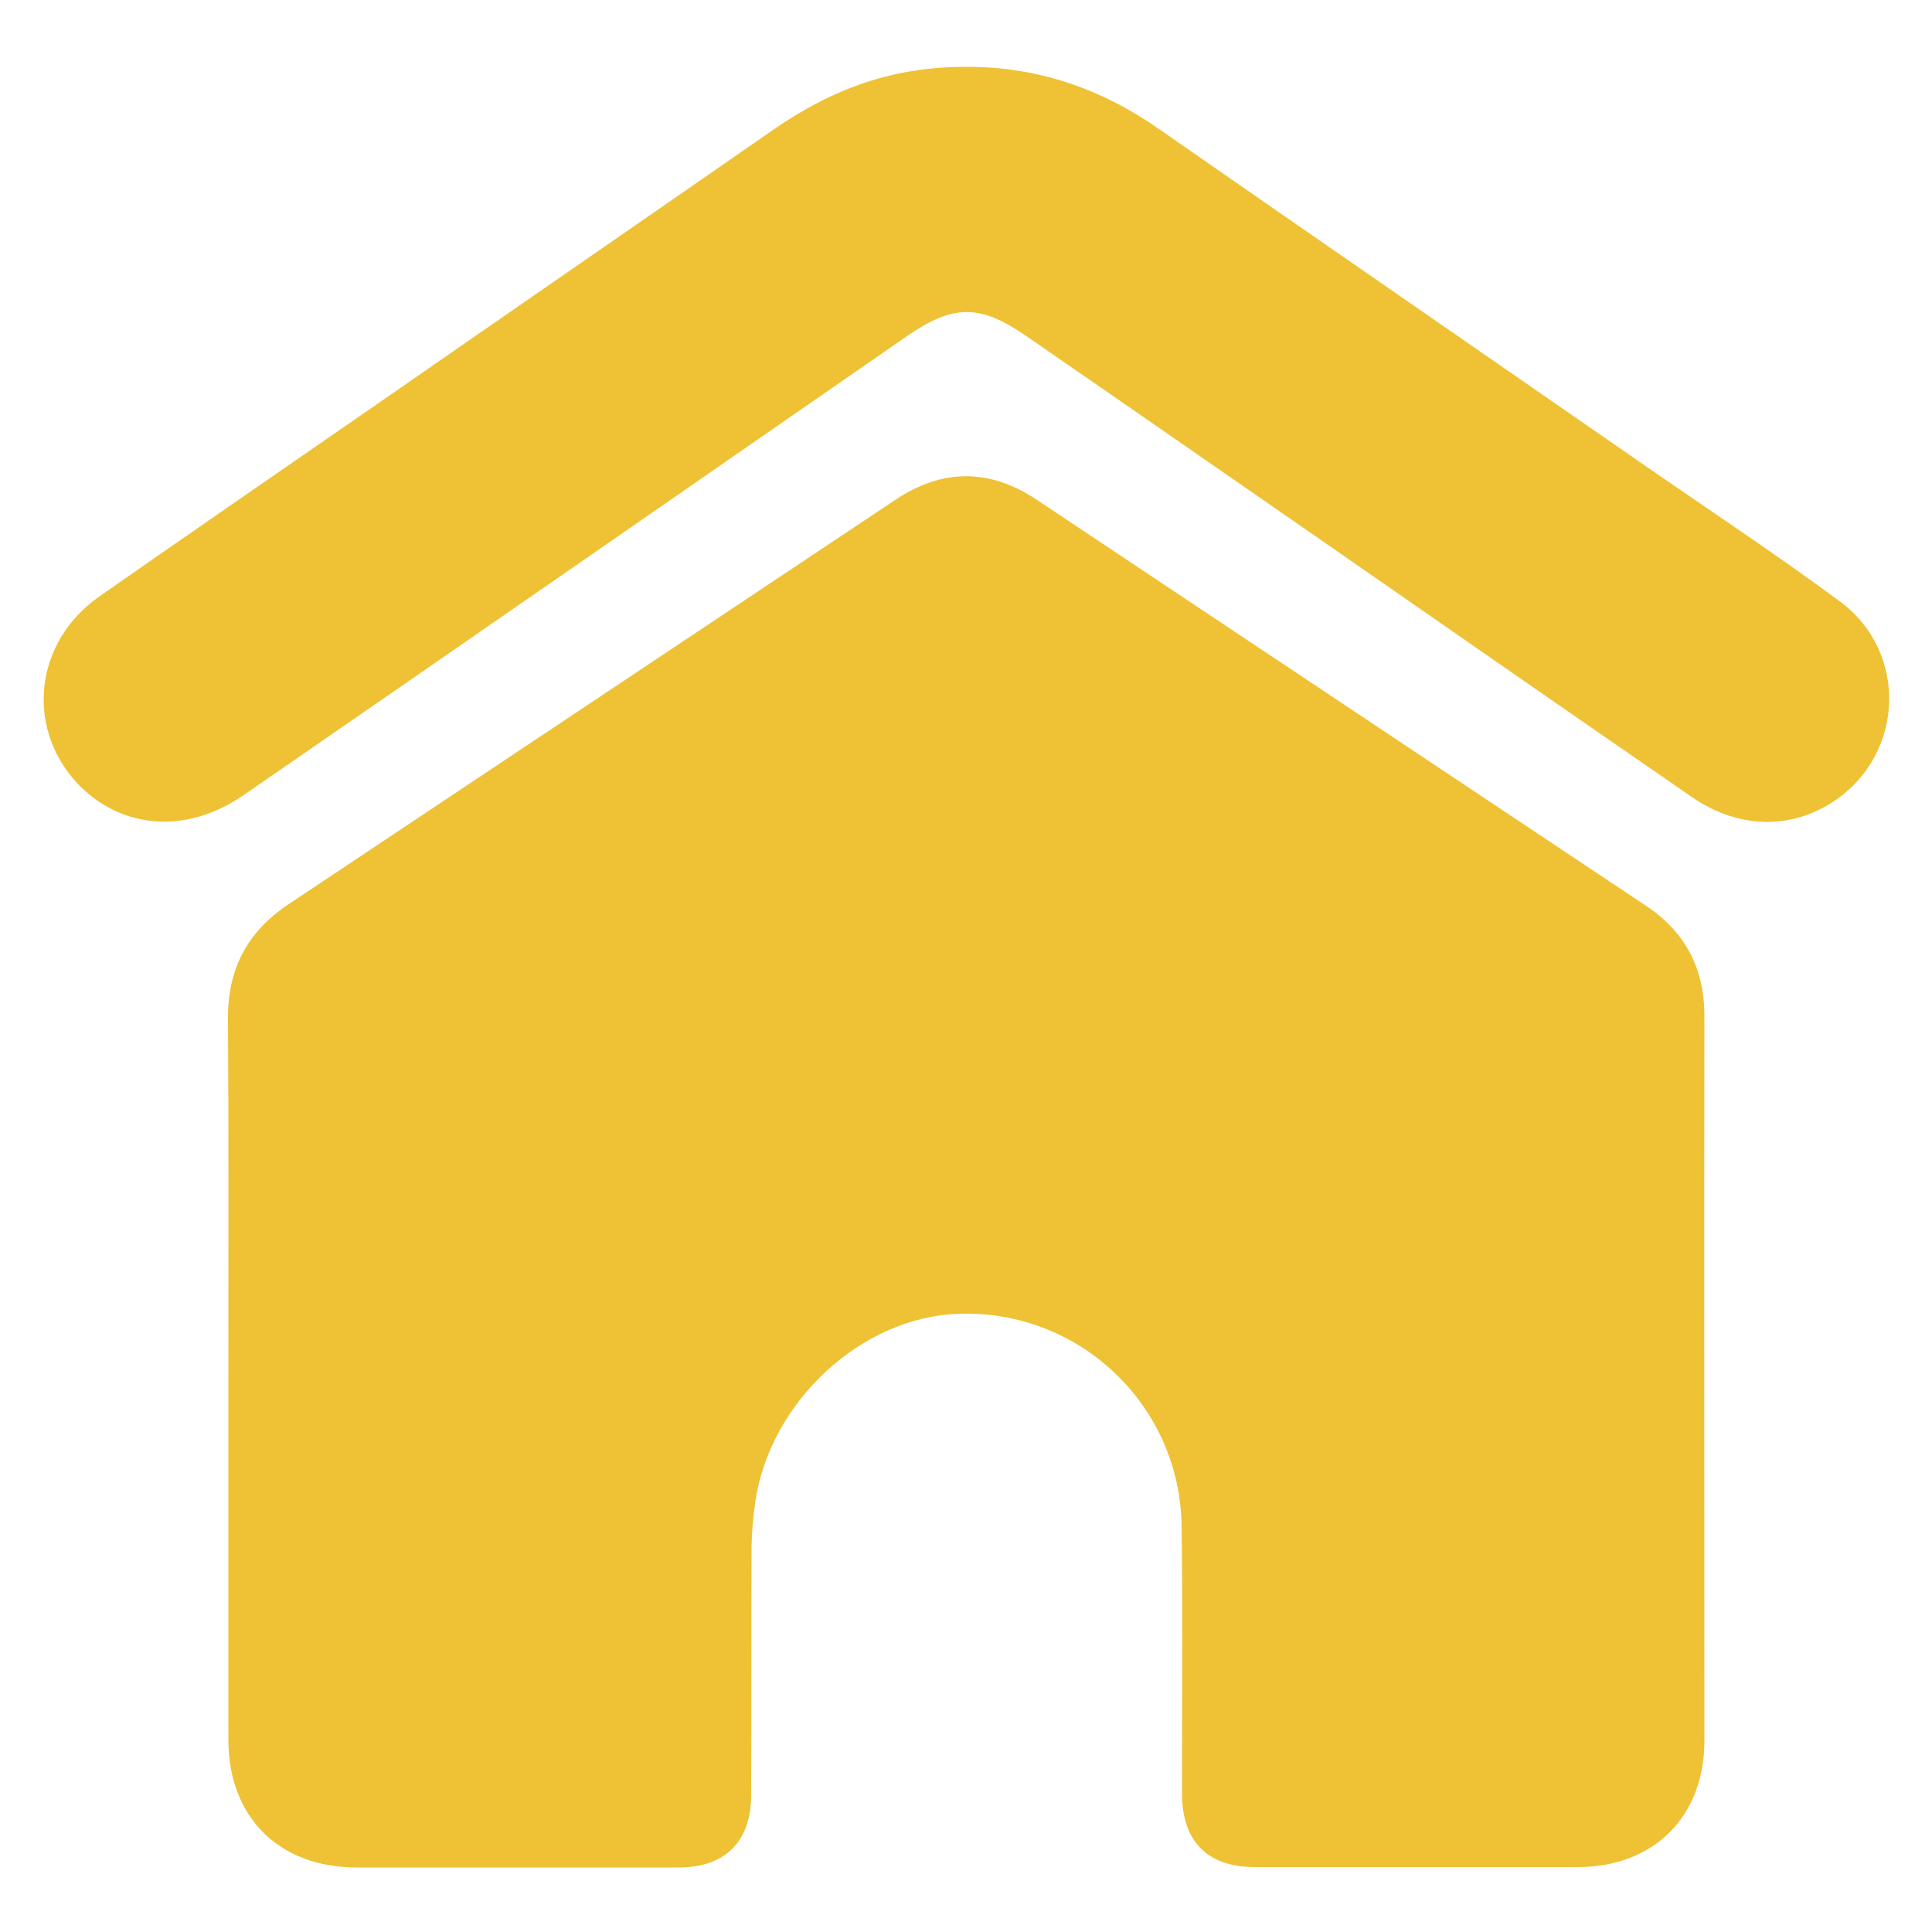 <?xml version="1.0" encoding="utf-8"?>
<!-- Generator: Adobe Illustrator 23.1.0, SVG Export Plug-In . SVG Version: 6.00 Build 0)  -->
<svg version="1.1" xmlns="http://www.w3.org/2000/svg" xmlns:xlink="http://www.w3.org/1999/xlink" x="0px" y="0px"
	 viewBox="0 0 500 500" style="enable-background:new 0 0 500 500;" xml:space="preserve">
<style type="text/css">
	.st0{display:none;}
	.st1{display:inline;}
	.st2{fill:#333333;}
	.st3{fill:#EFC134;}
</style>
<g id="Слой_1" class="st0">
	<g id="Слой_5" class="st1">
		<path class="st2" d="M490.2,447.8c0,2.6,0,5.2,0,7.8c-0.2,0.4-0.4,0.8-0.5,1.2c-2.1,13.8-9.5,23.8-22.1,29.7     c-3.7,1.7-7.9,2.4-11.8,3.6c-2.6,0-5.2,0-7.8,0c-0.3-0.1-0.6-0.3-1-0.3c-9.6-1.1-17.4-5.6-24-12.4c-6.7-6.8-13.5-13.6-20.2-20.3     c-24.9-24.9-49.8-49.7-74.7-74.6c-5.9-5.9-11.7-11.8-17.4-17.5c-0.5,0-0.6,0-0.7,0c-0.7,0.4-1.5,0.9-2.2,1.4     c-18.2,11.6-37.8,20-58.9,25c-26.2,6.3-52.5,7.1-79.1,2.5c-21.5-3.8-41.8-10.8-60.8-21.5c-32.5-18.3-57.8-43.8-75.6-76.6     c-11.7-21.5-18.9-44.5-21.8-68.8c-0.5-4.6-1-9.1-1.4-13.7c0-6.4,0-12.9,0-19.3c0.3-3,0.7-6,1-9c2.2-25.1,9.3-48.8,21-71.1     c13.8-26.3,32.7-48.4,56.6-66c27.2-20,57.6-31.9,91.1-36c4.6-0.6,9.3-1,13.9-1.5c6.4,0,12.9,0,19.3,0c0.9,0.2,1.9,0.4,2.8,0.5     c7.8,0.9,15.6,1.4,23.2,2.8c34.6,6.5,65.4,21.2,91.8,44.5c37.5,33.2,58.9,74.9,64.7,124.6c2.2,18.7,1.4,37.4-2.1,56     c-4,21.2-11.1,41.3-21.8,60.1c-2.2,3.9-4.6,7.7-6.8,11.5c0.2,0.3,0.3,0.5,0.4,0.6c37.5,37.5,74.9,75,112.4,112.4     c4.6,4.6,8.3,9.8,10.3,16C489,442.1,489.5,445,490.2,447.8z M203.6,61.1c-77.6-0.2-141,62.8-142.4,139.5     c-1.5,80,63.5,145.1,142.4,145.1c77.9-0.1,141.2-63,142.2-140.3C346.7,125.4,281.7,61,203.6,61.1z"/>
		<path class="st2" d="M206.1,323.7c-50.5-2.6-86.8-24.4-109.5-67.9c-1.5-2.9-1-5.8,1.2-7.6c2.2-1.7,4.8-1.6,7.6,0.6     c16.5,12.5,34,23.5,52.5,32.7c23.5,11.8,48.1,20.7,73.7,26.6c4.7,1.1,6.7,3,6.5,6.1c-0.1,3.2-2.3,5.1-6.9,5.8     C222.3,321.4,213.3,322.6,206.1,323.7z"/>
	</g>
</g>
<g id="Слой_2" class="st0">
	<g id="Слой_3" class="st1">
		<path class="st2" d="M59.1,356.7c0-31,0.1-62-0.1-93c-0.1-12.9,5-22.6,15.7-29.7c52.4-34.9,104.7-69.8,157.1-104.7     c12-8,24.2-8.1,36.3-0.1c52.7,35.1,105.3,70.2,158,105.3c10.2,6.8,15,16.3,15,28.5c-0.1,62.5,0,125,0,187.5     c0,19.6-13.1,32.7-32.8,32.7c-27.8,0-55.7,0-83.5,0c-12.4,0-18.9-6.7-18.9-19.1c0-23,0.2-46.1-0.1-69.1     c-0.4-31.4-26.5-56.1-57.8-55c-25,0.9-48.5,22.5-52.5,48.4c-0.6,4.2-1,8.6-1,12.9c-0.1,21.1,0,42.1-0.1,63.2     c0,12.1-6.7,18.8-18.8,18.8c-27.8,0-55.7,0-83.5,0c-20-0.1-33-13.1-33-33.1C59.1,419,59.1,387.9,59.1,356.7z"/>
		<path class="st2" d="M249.9,17.3c18.5-0.1,35.1,5.6,50.2,16.2c43,29.9,86.1,59.6,129.1,89.4c15.7,10.8,31.6,21.4,46.9,32.7     c17.8,13.1,16.8,39.5-1.4,51.7c-11.2,7.5-24.9,7.2-36.8-1c-32.2-22.2-64.3-44.5-96.4-66.8c-25.3-17.5-50.6-35.1-76-52.6     c-11.9-8.2-18.8-8.2-30.8,0.1C177.5,126.6,120.3,166.3,63,205.8c-14.9,10.3-32,8.8-43.3-3.4c-13.2-14.6-10.6-36.5,6.1-48.1     c23.9-16.7,47.9-33.2,71.9-49.8c34-23.6,68.1-47.1,102.1-70.7C216,22.5,231.7,17.3,249.9,17.3z"/>
	</g>
</g>
<g id="Слой_3_1_" class="st0">
	<g class="st1">
		<path class="st2" d="M10.5,170.5c0-5.2,0-10.4,0-15.6c0.1-0.6,0.3-1.3,0.4-1.9c0.8-5.4,1.2-10.9,2.3-16.2     c5.9-27.7,19.3-51.2,41-69.5c31.2-26.4,67.3-36.1,107.3-27.8c40.2,8.3,69.4,31.8,87.9,68.5c0.3,0.5,0.5,1,1,1.7     c0.6-1.1,1-2,1.5-2.9c20.3-38.1,51.7-60.8,94.2-67.5c25.9-4.1,51.1-0.1,74.4,12c38.9,20.3,61.7,52.3,68.3,95.8     c0.5,3.1,0.8,6.3,1.1,9.5c0,4.5,0,9.1,0,13.6c-0.1,0.6-0.3,1.1-0.3,1.7c-0.8,11.5-3.2,22.6-6.7,33.5     c-7.2,22.3-18.1,42.8-30.8,62.4c-19.1,29.4-41.5,56-65.5,81.4C348,389.9,305.9,426.8,261.5,461c-3.7,2.8-7.4,5.6-11.1,8.4     c-0.4-0.3-0.7-0.5-1-0.7c-34.9-26.1-68.1-54.2-99.8-84.1c-26.9-25.4-52.4-52.1-75.3-81.1c-18.4-23.2-35-47.6-47.4-74.6     c-6.9-15-12.3-30.6-14.8-47C11.4,178,11,174.2,10.5,170.5z"/>
	</g>
</g>
<g id="Слой_4" class="st0">
	<g id="Слой_4_1_" class="st1">
		<path class="st2" d="M87.9,34.8c3.8,1.1,7.8,1.7,11.4,3.3c7.1,3.2,11.2,9.2,13.7,16.4c2.9,8.6,3.9,17.5,5.1,26.4     c1.1,7.9,2.4,15.9,3.7,24c1.3,0,2.4,0,3.5,0c109,0,218,0,327,0.1c6.2,0,12.5,0.7,18.4,2.4c13.7,3.9,19.7,14.1,16.1,27.9     c-2.3,8.9-5.7,17.6-8.7,26.3c-9.2,26.5-18.3,53.1-27.8,79.5c-2.4,6.7-5.4,13.3-9,19.5c-6.4,11-16.9,15.8-29.2,15.9     c-35.3,0.2-70.7,0.1-106,0.1c-39,0-78,0-117,0c-9.7,0-19.4,0-29.1,0c-1.4,0-2.8,0-4.4,0c2.5,14.5,5,28.7,7.5,43.1     c1.2,0,2.2,0,3.1,0c80.1,0,160.3,0,240.4,0c3.3,0,6.6,0.4,9.8,1c8.4,1.7,13.1,7.4,13.8,16c0.4,5.3-0.3,10.3-2.4,15.2     c-3,7-8.6,9.8-15.7,10.5c-2.4,0.2-4.8,0.2-7.3,0.2c-82.6,0-165.1-0.2-247.7,0.2c-16.7,0.1-27-7.6-33.8-21.8     c-4.4-9.1-6.7-18.8-8.6-28.7c-2.4-13-5.2-25.9-7.6-38.9c-5.4-28.7-10.7-57.4-16.2-86.1c-6.1-31.6-12.4-63.1-18.5-94.6     c-0.4-2-1.2-2.4-3.1-2.4c-10.3,0.1-20.6,0-30.9,0c-12.8,0-21.8-6.4-25.8-18.7c-1.2-3.8-1.7-7.9-2.6-11.8c0-1.9,0-3.8,0-5.7     c0.1-0.3,0.4-0.6,0.4-0.9C11.5,45.3,15.9,40,23.2,37c2.3-0.9,4.7-1.4,7.1-2.1C49.4,34.8,68.6,34.8,87.9,34.8z"/>
		<path class="st2" d="M215.4,419.3c0,24-20.3,44.1-44.2,44.6c-23.3,0.4-46-18-46.2-44.2c-0.2-24.8,19.8-44.2,45.3-44.2     C195.4,375.5,215.4,394.8,215.4,419.3z"/>
		<path class="st2" d="M417.1,420.5c0.1,24.5-21.2,45.2-47.4,44.3c-24-0.9-43.9-22.1-43-46c0.7-20.1,17.7-42.6,45.2-42.3     C397.3,376.6,417.3,396.1,417.1,420.5z"/>
	</g>
</g>
<g id="Слой_5_1_" class="st0">
	<g class="st1">
		<g>
			<path class="st2" d="M50.5,492.4c-3.4-0.9-6.7-1.6-10.1-2.6c-6.4-1.9-12.1-4.8-16.5-9.9c-2.8-3.1-3.9-6.8-4.2-10.8      c-0.5-8.1,1.1-15.9,4.3-23.3c5.4-12.6,10.6-25.2,16.7-37.5c7-14.2,14.5-28.2,22.4-41.9c6.2-10.7,13.2-20.9,20.2-31      c4.5-6.5,9.5-12.8,15-18.6c12.9-13.6,28.6-16.9,46.5-12c10.2,2.8,18.1,8.7,25.4,15.8c6.5,6.3,12.8,12.8,20,18.2      c11,8.3,23.8,12.4,37.4,14.4c13.8,2.1,27.7,1.9,41.5,1.1c10.8-0.6,21.3-2.7,31.4-6.7c11.1-4.4,20.6-11.1,28.8-19.7      c5.6-5.9,11.1-12.1,17.7-16.8c11.8-8.4,25-11.1,39.2-6.3c9.4,3.2,16.2,9.8,22.5,17.2c8.8,10.4,16.5,21.7,23.1,33.5      c8,14.2,15.5,28.8,22.7,43.5c7,14.3,13.5,28.9,19.9,43.4c3.3,7.5,5.6,15.2,6.1,23.5c0.7,11.5-5.4,18-14.9,22.3      c-3.5,1.6-7.4,2.2-11,3.2c-0.6,0.2-1.1,0.5-1.7,0.7C318.7,492.4,184.6,492.4,50.5,492.4z"/>
			<path class="st2" d="M258.1,8.4c3.9,0.7,7.7,1.5,11.6,2.1c12.4,2,24,6.5,34.9,12.6c14,7.9,25.7,18.3,35.6,30.9      c14.4,18.2,23.3,38.9,27.8,61.5c2.9,14.5,3.8,29.1,2.9,43.8c-0.8,13-2.6,25.9-6.7,38.3c-3,9.3-7,18.4-11,27.3      c-4.5,9.9-10.7,18.8-17.7,27.1c-9.6,11.4-20.6,21-33.6,28.4c-9.7,5.5-19.8,9.6-30.7,11.8c-17.1,3.5-34.1,3.1-51-2      c-16.8-5-31.4-13.6-44.3-25.4c-9.8-8.9-17.9-19-24.8-30.2c-14.7-24-21.9-50.2-23.3-78.1c-1.1-20.8,1.7-41.1,8.3-60.9      c7.4-21.9,19.2-41.1,36.4-56.9c18.8-17.3,41-27.4,66.6-30.1c0.8-0.1,1.6-0.4,2.3-0.5C247,8.4,252.6,8.4,258.1,8.4z"/>
		</g>
	</g>
</g>
<g id="Слой_1__x28_копия_x29_" class="st0">
	<g id="Слой_5_2_" class="st1">
		<path class="st3" d="M490.2,447.8c0,2.6,0,5.2,0,7.8c-0.2,0.4-0.4,0.8-0.5,1.2c-2.1,13.8-9.5,23.8-22.1,29.7     c-3.7,1.7-7.9,2.4-11.8,3.6c-2.6,0-5.2,0-7.8,0c-0.3-0.1-0.6-0.3-1-0.3c-9.6-1.1-17.4-5.6-24-12.4c-6.7-6.8-13.5-13.6-20.2-20.3     c-24.9-24.9-49.8-49.7-74.7-74.6c-5.9-5.9-11.7-11.8-17.4-17.5c-0.5,0-0.6,0-0.7,0c-0.7,0.4-1.5,0.9-2.2,1.4     c-18.2,11.6-37.8,20-58.9,25c-26.2,6.3-52.5,7.1-79.1,2.5c-21.5-3.8-41.8-10.8-60.8-21.5c-32.5-18.3-57.8-43.8-75.6-76.6     c-11.7-21.5-18.9-44.5-21.8-68.8c-0.5-4.6-1-9.1-1.4-13.7c0-6.4,0-12.9,0-19.3c0.3-3,0.7-6,1-9c2.2-25.1,9.3-48.8,21-71.1     c13.8-26.3,32.7-48.4,56.6-66c27.2-20,57.6-31.9,91.1-36c4.6-0.6,9.3-1,13.9-1.5c6.4,0,12.9,0,19.3,0c0.9,0.2,1.9,0.4,2.8,0.5     c7.8,0.9,15.6,1.4,23.2,2.8c34.6,6.5,65.4,21.2,91.8,44.5c37.5,33.2,58.9,74.9,64.7,124.6c2.2,18.7,1.4,37.4-2.1,56     c-4,21.2-11.1,41.3-21.8,60.1c-2.2,3.9-4.6,7.7-6.8,11.5c0.2,0.3,0.3,0.5,0.4,0.6c37.5,37.5,74.9,75,112.4,112.4     c4.6,4.6,8.3,9.8,10.3,16C489,442.1,489.5,445,490.2,447.8z M203.6,61.1c-77.6-0.2-141,62.8-142.4,139.5     c-1.5,80,63.5,145.1,142.4,145.1c77.9-0.1,141.2-63,142.2-140.3C346.7,125.4,281.7,61,203.6,61.1z"/>
		<path class="st3" d="M206.1,323.7c-50.5-2.6-86.8-24.4-109.5-67.9c-1.5-2.9-1-5.8,1.2-7.6c2.2-1.7,4.8-1.6,7.6,0.6     c16.5,12.5,34,23.5,52.5,32.7c23.5,11.8,48.1,20.7,73.7,26.6c4.7,1.1,6.7,3,6.5,6.1c-0.1,3.2-2.3,5.1-6.9,5.8     C222.3,321.4,213.3,322.6,206.1,323.7z"/>
	</g>
</g>
<g id="Слой_2__x28_копия_x29_">
	<g id="Слой_3_2_">
		<path class="st3" d="M59.1,356.7c0-31,0.1-62-0.1-93c-0.1-12.9,5-22.6,15.7-29.7c52.4-34.9,104.7-69.8,157.1-104.7     c12-8,24.2-8.1,36.3-0.1c52.7,35.1,105.3,70.2,158,105.3c10.2,6.8,15,16.3,15,28.5c-0.1,62.5,0,125,0,187.5     c0,19.6-13.1,32.7-32.8,32.7c-27.8,0-55.7,0-83.5,0c-12.4,0-18.9-6.7-18.9-19.1c0-23,0.2-46.1-0.1-69.1     c-0.4-31.4-26.5-56.1-57.8-55c-25,0.9-48.5,22.5-52.5,48.4c-0.6,4.2-1,8.6-1,12.9c-0.1,21.1,0,42.1-0.1,63.2     c0,12.1-6.7,18.8-18.8,18.8c-27.8,0-55.7,0-83.5,0c-20-0.1-33-13.1-33-33.1C59.1,419,59.1,387.9,59.1,356.7z"/>
		<path class="st3" d="M249.9,17.3c18.5-0.1,35.1,5.6,50.2,16.2c43,29.9,86.1,59.6,129.1,89.4c15.7,10.8,31.6,21.4,46.9,32.7     c17.8,13.1,16.8,39.5-1.4,51.7c-11.2,7.5-24.9,7.2-36.8-1c-32.2-22.2-64.3-44.5-96.4-66.8c-25.3-17.5-50.6-35.1-76-52.6     c-11.9-8.2-18.8-8.2-30.8,0.1C177.5,126.6,120.3,166.3,63,205.8c-14.9,10.3-32,8.8-43.3-3.4c-13.2-14.6-10.6-36.5,6.1-48.1     c23.9-16.7,47.9-33.2,71.9-49.8c34-23.6,68.1-47.1,102.1-70.7C216,22.5,231.7,17.3,249.9,17.3z"/>
	</g>
</g>
<g id="Слой_3__x28_копия_x29_" class="st0">
	<g class="st1">
		<path class="st3" d="M10.5,170.5c0-5.2,0-10.4,0-15.6c0.1-0.6,0.3-1.3,0.4-1.9c0.8-5.4,1.2-10.9,2.3-16.2     c5.9-27.7,19.3-51.2,41-69.5c31.2-26.4,67.3-36.1,107.3-27.8c40.2,8.3,69.4,31.8,87.9,68.5c0.3,0.5,0.5,1,1,1.7     c0.6-1.1,1-2,1.5-2.9c20.3-38.1,51.7-60.8,94.2-67.5c25.9-4.1,51.1-0.1,74.4,12c38.9,20.3,61.7,52.3,68.3,95.8     c0.5,3.1,0.8,6.3,1.1,9.5c0,4.5,0,9.1,0,13.6c-0.1,0.6-0.3,1.1-0.3,1.7c-0.8,11.5-3.2,22.6-6.7,33.5     c-7.2,22.3-18.1,42.8-30.8,62.4c-19.1,29.4-41.5,56-65.5,81.4C348,389.9,305.9,426.8,261.5,461c-3.7,2.8-7.4,5.6-11.1,8.4     c-0.4-0.3-0.7-0.5-1-0.7c-34.9-26.1-68.1-54.2-99.8-84.1c-26.9-25.4-52.4-52.1-75.3-81.1c-18.4-23.2-35-47.6-47.4-74.6     c-6.9-15-12.3-30.6-14.8-47C11.4,178,11,174.2,10.5,170.5z"/>
	</g>
</g>
<g id="Слой_4__x28_копия_x29_" class="st0">
	<g id="Слой_4_3_" class="st1">
		<path class="st3" d="M87.9,34.8c3.8,1.1,7.8,1.7,11.4,3.3c7.1,3.2,11.2,9.2,13.7,16.4c2.9,8.6,3.9,17.5,5.1,26.4     c1.1,7.9,2.4,15.9,3.7,24c1.3,0,2.4,0,3.5,0c109,0,218,0,327,0.1c6.2,0,12.5,0.7,18.4,2.4c13.7,3.9,19.7,14.1,16.1,27.9     c-2.3,8.9-5.7,17.6-8.7,26.3c-9.2,26.5-18.3,53.1-27.8,79.5c-2.4,6.7-5.4,13.3-9,19.5c-6.4,11-16.9,15.8-29.2,15.9     c-35.3,0.2-70.7,0.1-106,0.1c-39,0-78,0-117,0c-9.7,0-19.4,0-29.1,0c-1.4,0-2.8,0-4.4,0c2.5,14.5,5,28.7,7.5,43.1     c1.2,0,2.2,0,3.1,0c80.1,0,160.3,0,240.4,0c3.3,0,6.6,0.4,9.8,1c8.4,1.7,13.1,7.4,13.8,16c0.4,5.3-0.3,10.3-2.4,15.2     c-3,7-8.6,9.8-15.7,10.5c-2.4,0.2-4.8,0.2-7.3,0.2c-82.6,0-165.1-0.2-247.7,0.2c-16.7,0.1-27-7.6-33.8-21.8     c-4.4-9.1-6.7-18.8-8.6-28.7c-2.4-13-5.2-25.9-7.6-38.9c-5.4-28.7-10.7-57.4-16.2-86.1c-6.1-31.6-12.4-63.1-18.5-94.6     c-0.4-2-1.2-2.4-3.1-2.4c-10.3,0.1-20.6,0-30.9,0c-12.8,0-21.8-6.4-25.8-18.7c-1.2-3.8-1.7-7.9-2.6-11.8c0-1.9,0-3.8,0-5.7     c0.1-0.3,0.4-0.6,0.4-0.9C11.5,45.3,15.9,40,23.2,37c2.3-0.9,4.7-1.4,7.1-2.1C49.4,34.8,68.6,34.8,87.9,34.8z"/>
		<path class="st3" d="M215.4,419.3c0,24-20.3,44.1-44.2,44.6c-23.3,0.4-46-18-46.2-44.2c-0.2-24.8,19.8-44.2,45.3-44.2     C195.4,375.5,215.4,394.8,215.4,419.3z"/>
		<path class="st3" d="M417.1,420.5c0.1,24.5-21.2,45.2-47.4,44.3c-24-0.9-43.9-22.1-43-46c0.7-20.1,17.7-42.6,45.2-42.3     C397.3,376.6,417.3,396.1,417.1,420.5z"/>
	</g>
</g>
<g id="Слой_5__x28_копия_x29_" class="st0">
	<g class="st1">
		<g>
			<path class="st3" d="M50.5,492.4c-3.4-0.9-6.7-1.6-10.1-2.6c-6.4-1.9-12.1-4.8-16.5-9.9c-2.8-3.1-3.9-6.8-4.2-10.8      c-0.5-8.1,1.1-15.9,4.3-23.3c5.4-12.6,10.6-25.2,16.7-37.5c7-14.2,14.5-28.2,22.4-41.9c6.2-10.7,13.2-20.9,20.2-31      c4.5-6.5,9.5-12.8,15-18.6c12.9-13.6,28.6-16.9,46.5-12c10.2,2.8,18.1,8.7,25.4,15.8c6.5,6.3,12.8,12.8,20,18.2      c11,8.3,23.8,12.4,37.4,14.4c13.8,2.1,27.7,1.9,41.5,1.1c10.8-0.6,21.3-2.7,31.4-6.7c11.1-4.4,20.6-11.1,28.8-19.7      c5.6-5.9,11.1-12.1,17.7-16.8c11.8-8.4,25-11.1,39.2-6.3c9.4,3.2,16.2,9.8,22.5,17.2c8.8,10.4,16.5,21.7,23.1,33.5      c8,14.2,15.5,28.8,22.7,43.5c7,14.3,13.5,28.9,19.9,43.4c3.3,7.5,5.6,15.2,6.1,23.5c0.7,11.5-5.4,18-14.9,22.3      c-3.5,1.6-7.4,2.2-11,3.2c-0.6,0.2-1.1,0.5-1.7,0.7C318.7,492.4,184.6,492.4,50.5,492.4z"/>
			<path class="st3" d="M258.1,8.4c3.9,0.7,7.7,1.5,11.6,2.1c12.4,2,24,6.5,34.9,12.6c14,7.9,25.7,18.3,35.6,30.9      c14.4,18.2,23.3,38.9,27.8,61.5c2.9,14.5,3.8,29.1,2.9,43.8c-0.8,13-2.6,25.9-6.7,38.3c-3,9.3-7,18.4-11,27.3      c-4.5,9.9-10.7,18.8-17.7,27.1c-9.6,11.4-20.6,21-33.6,28.4c-9.7,5.5-19.8,9.6-30.7,11.8c-17.1,3.5-34.1,3.1-51-2      c-16.8-5-31.4-13.6-44.3-25.4c-9.8-8.9-17.9-19-24.8-30.2c-14.7-24-21.9-50.2-23.3-78.1c-1.1-20.8,1.7-41.1,8.3-60.9      c7.4-21.9,19.2-41.1,36.4-56.9c18.8-17.3,41-27.4,66.6-30.1c0.8-0.1,1.6-0.4,2.3-0.5C247,8.4,252.6,8.4,258.1,8.4z"/>
		</g>
	</g>
</g>
</svg>
